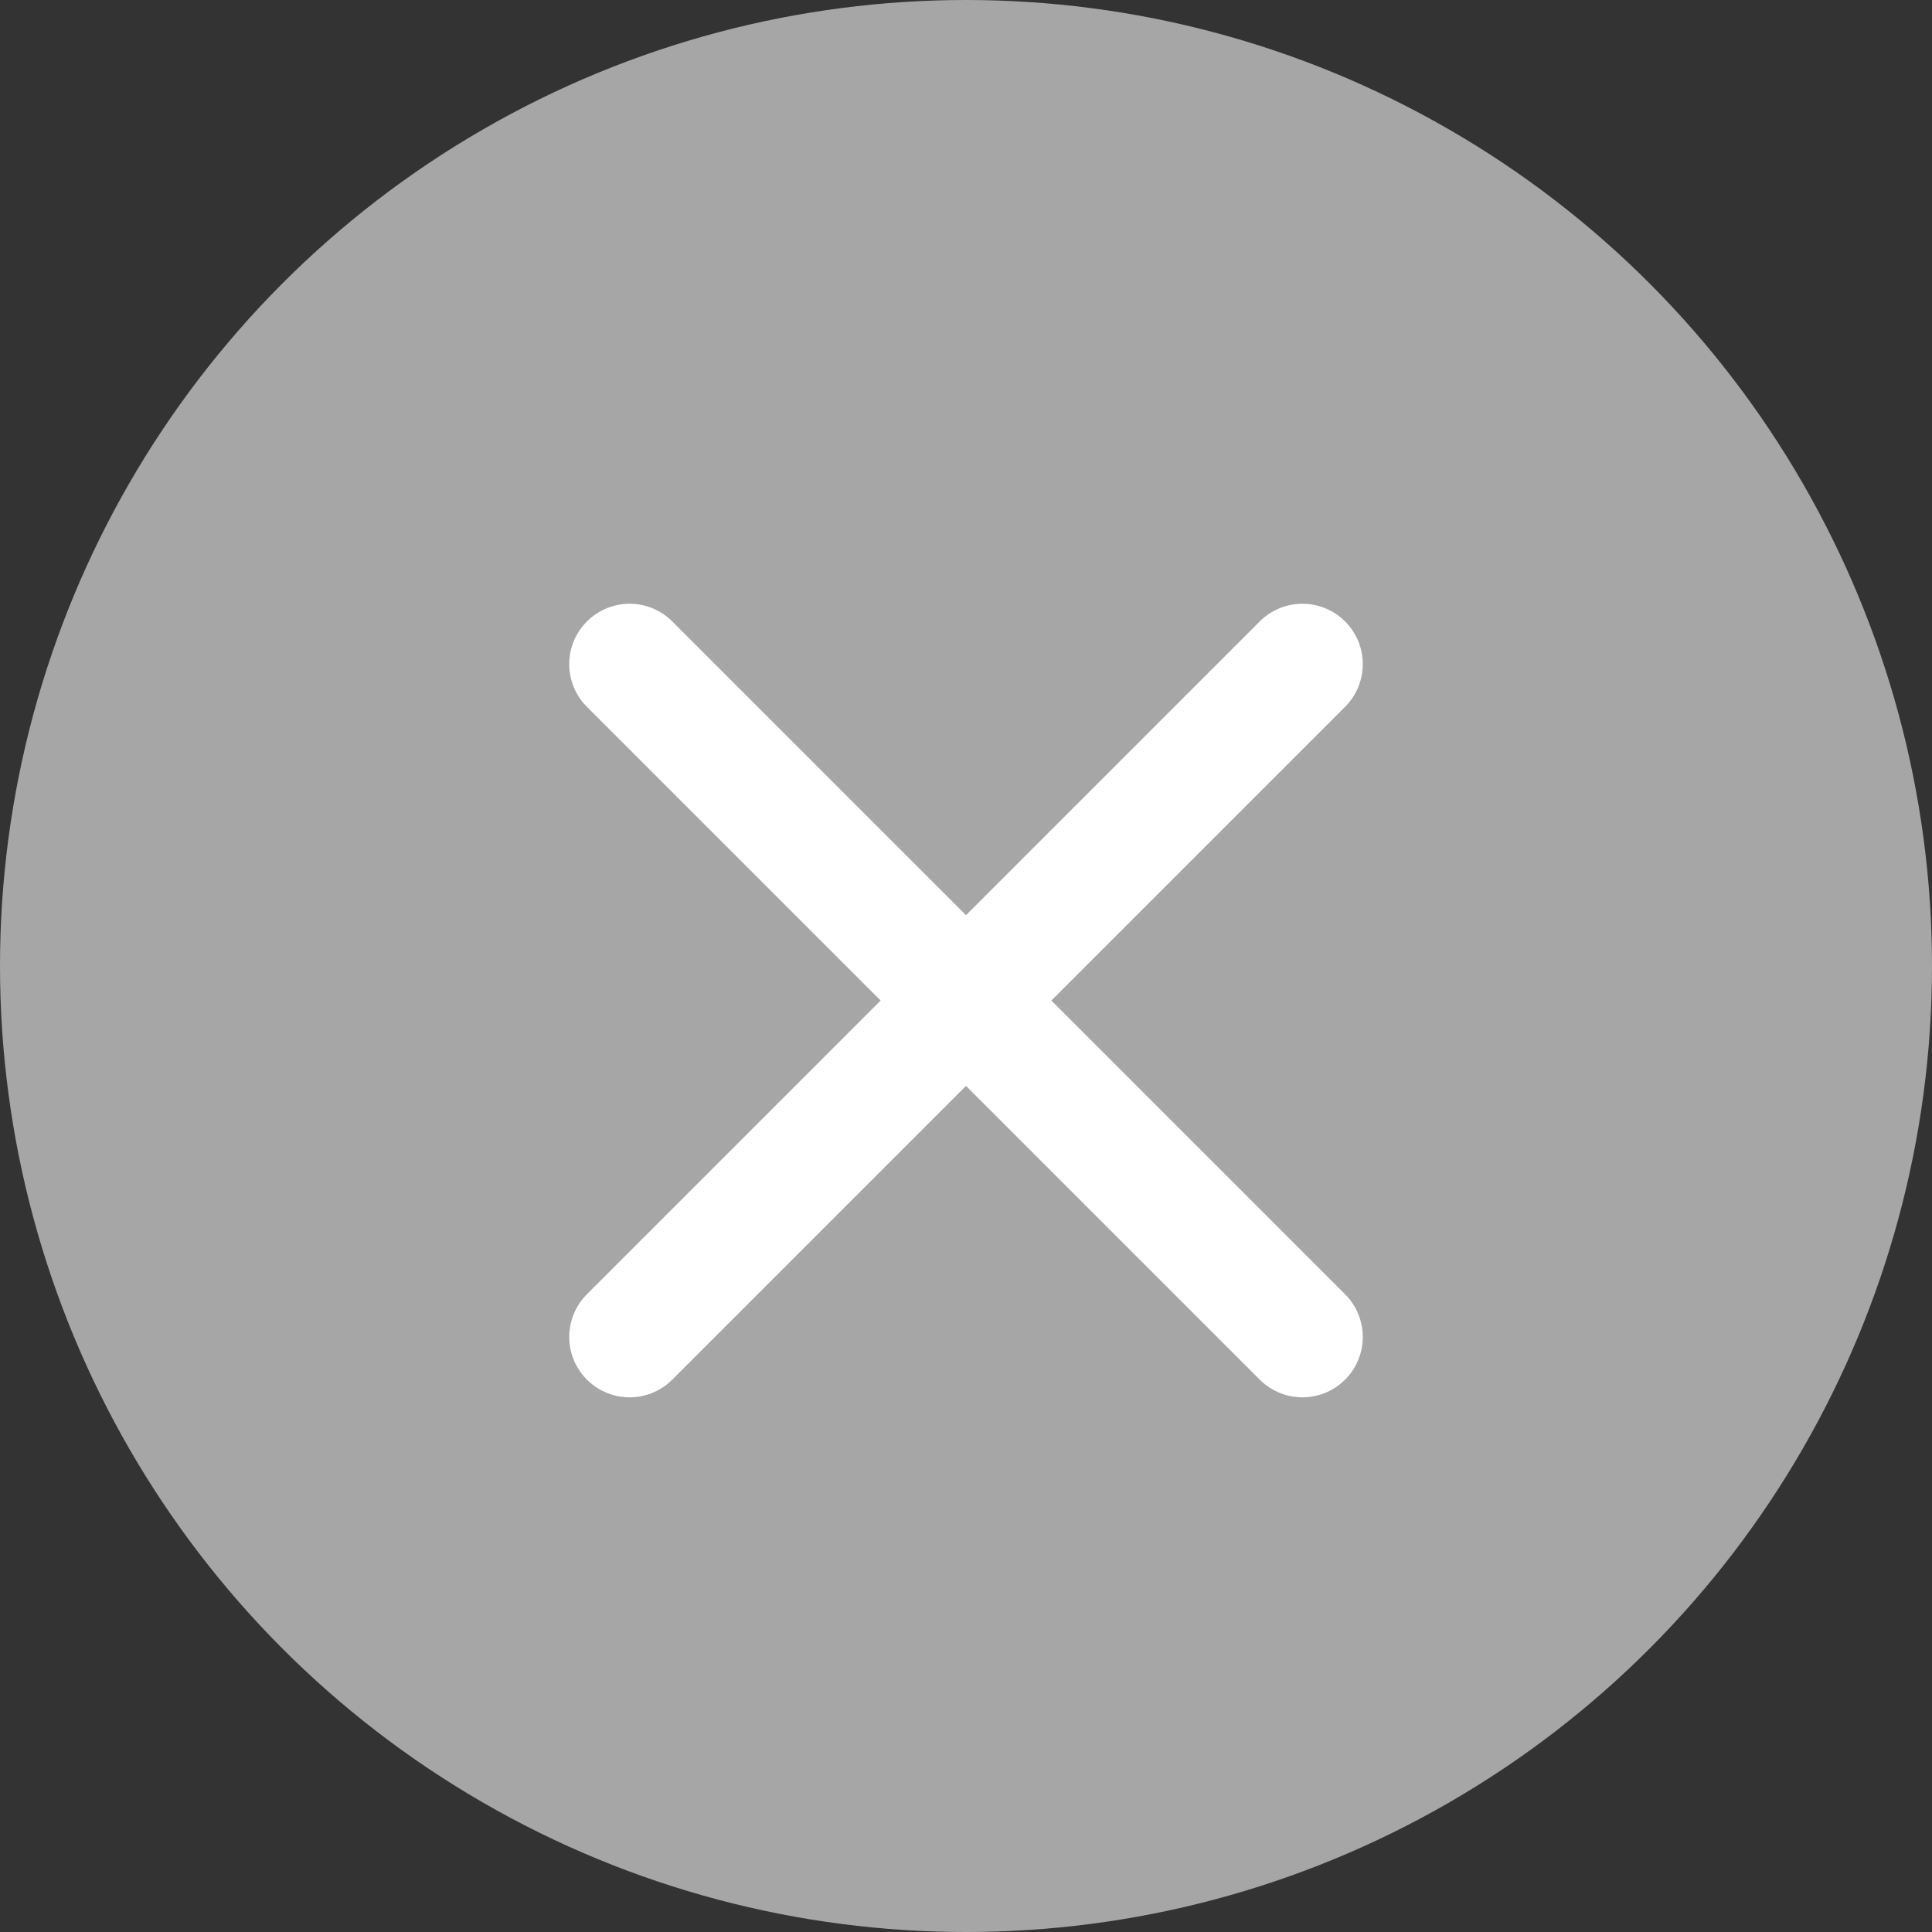 <svg class="icon-search-delete" xmlns="http://www.w3.org/2000/svg" width="16" height="16" viewBox="0 0 16 16">
  <rect x="0" y="0" width="16" height="16" fill="#333333" stroke="none"/>
  <circle cx="8" cy="8" r="8" fill="#a6a6a6"/>
  <line x2="5.572" y2="5.572" transform="translate(5.214 5.5)" fill="none" stroke="#fff" stroke-linecap="round" stroke-linejoin="round" stroke-width="1"/>
  <line y1="5.572" x2="5.572" transform="translate(5.214 5.5)" fill="none" stroke="#fff" stroke-linecap="round" stroke-linejoin="round" stroke-width="1"/>
</svg>